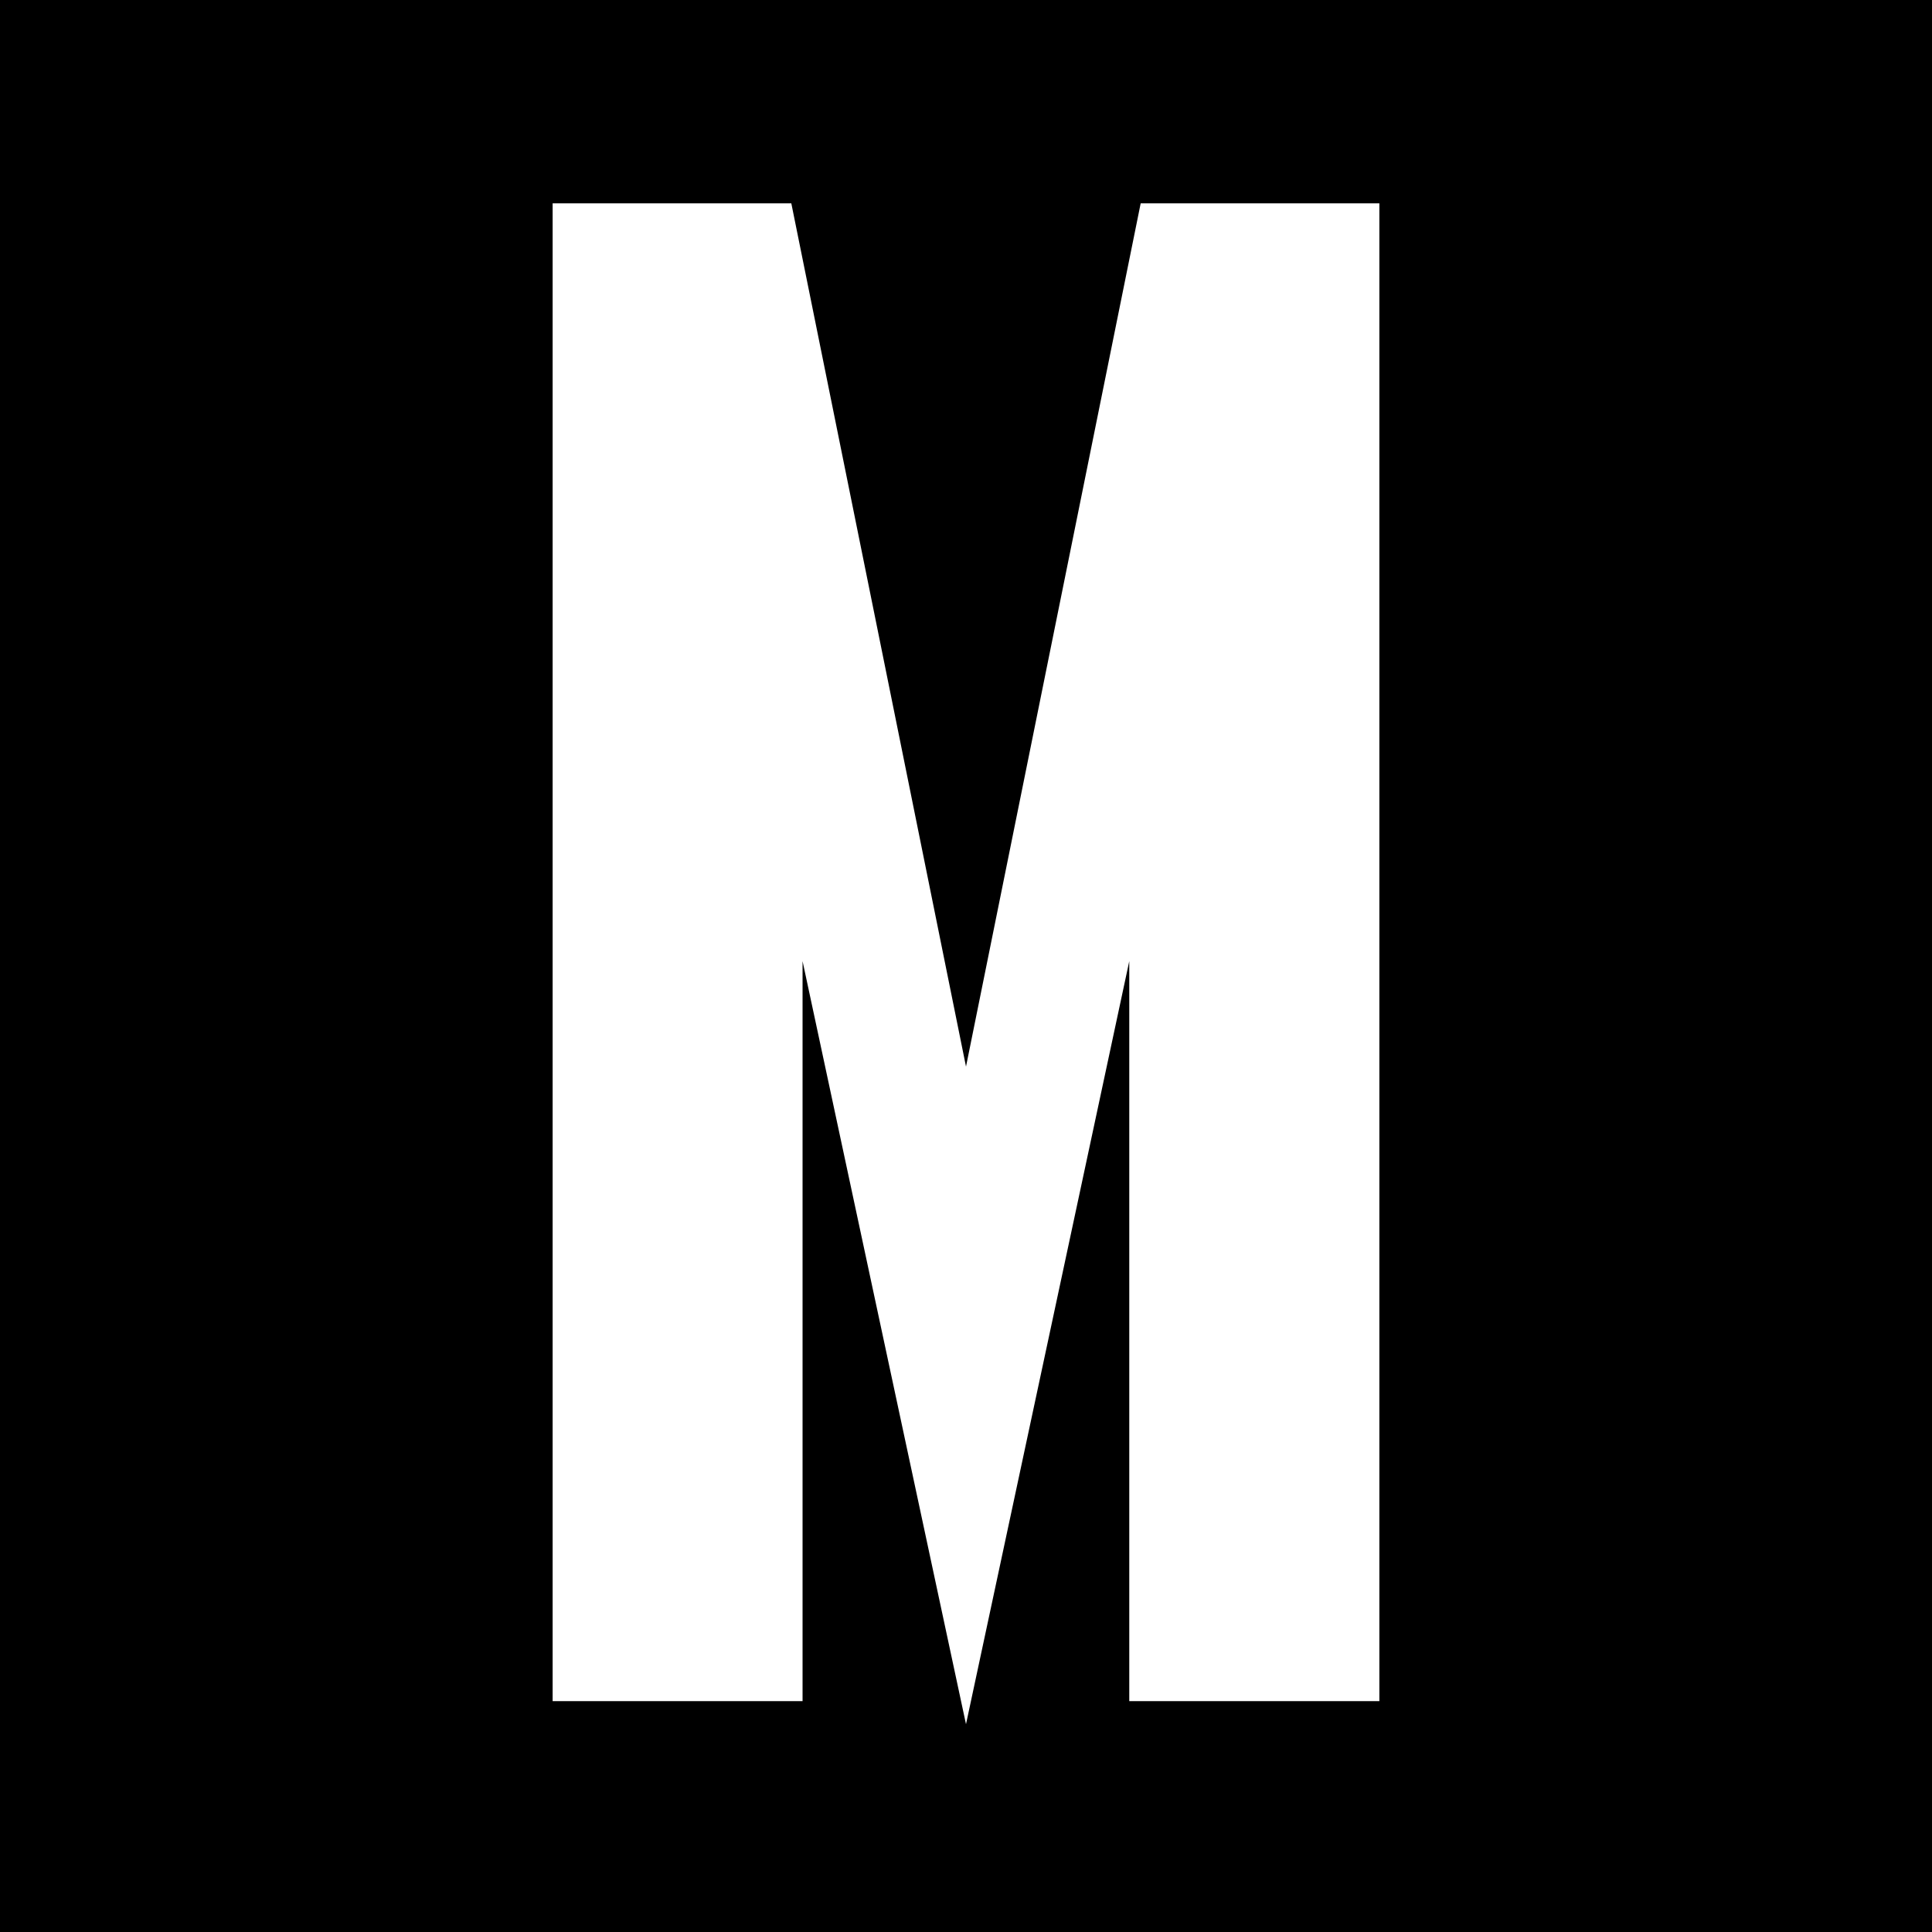 <svg xmlns="http://www.w3.org/2000/svg" fill="none" viewBox="0 0 437 437" height="437" width="437">
<rect fill="black" height="437" width="437"></rect>
<path fill="white" d="M218.5 241.257L178.99 46H125V384.78H181.531V217.401L218.5 390L255.43 217.401V384.78H312V46H258.01L218.5 241.257Z"></path>
</svg>
